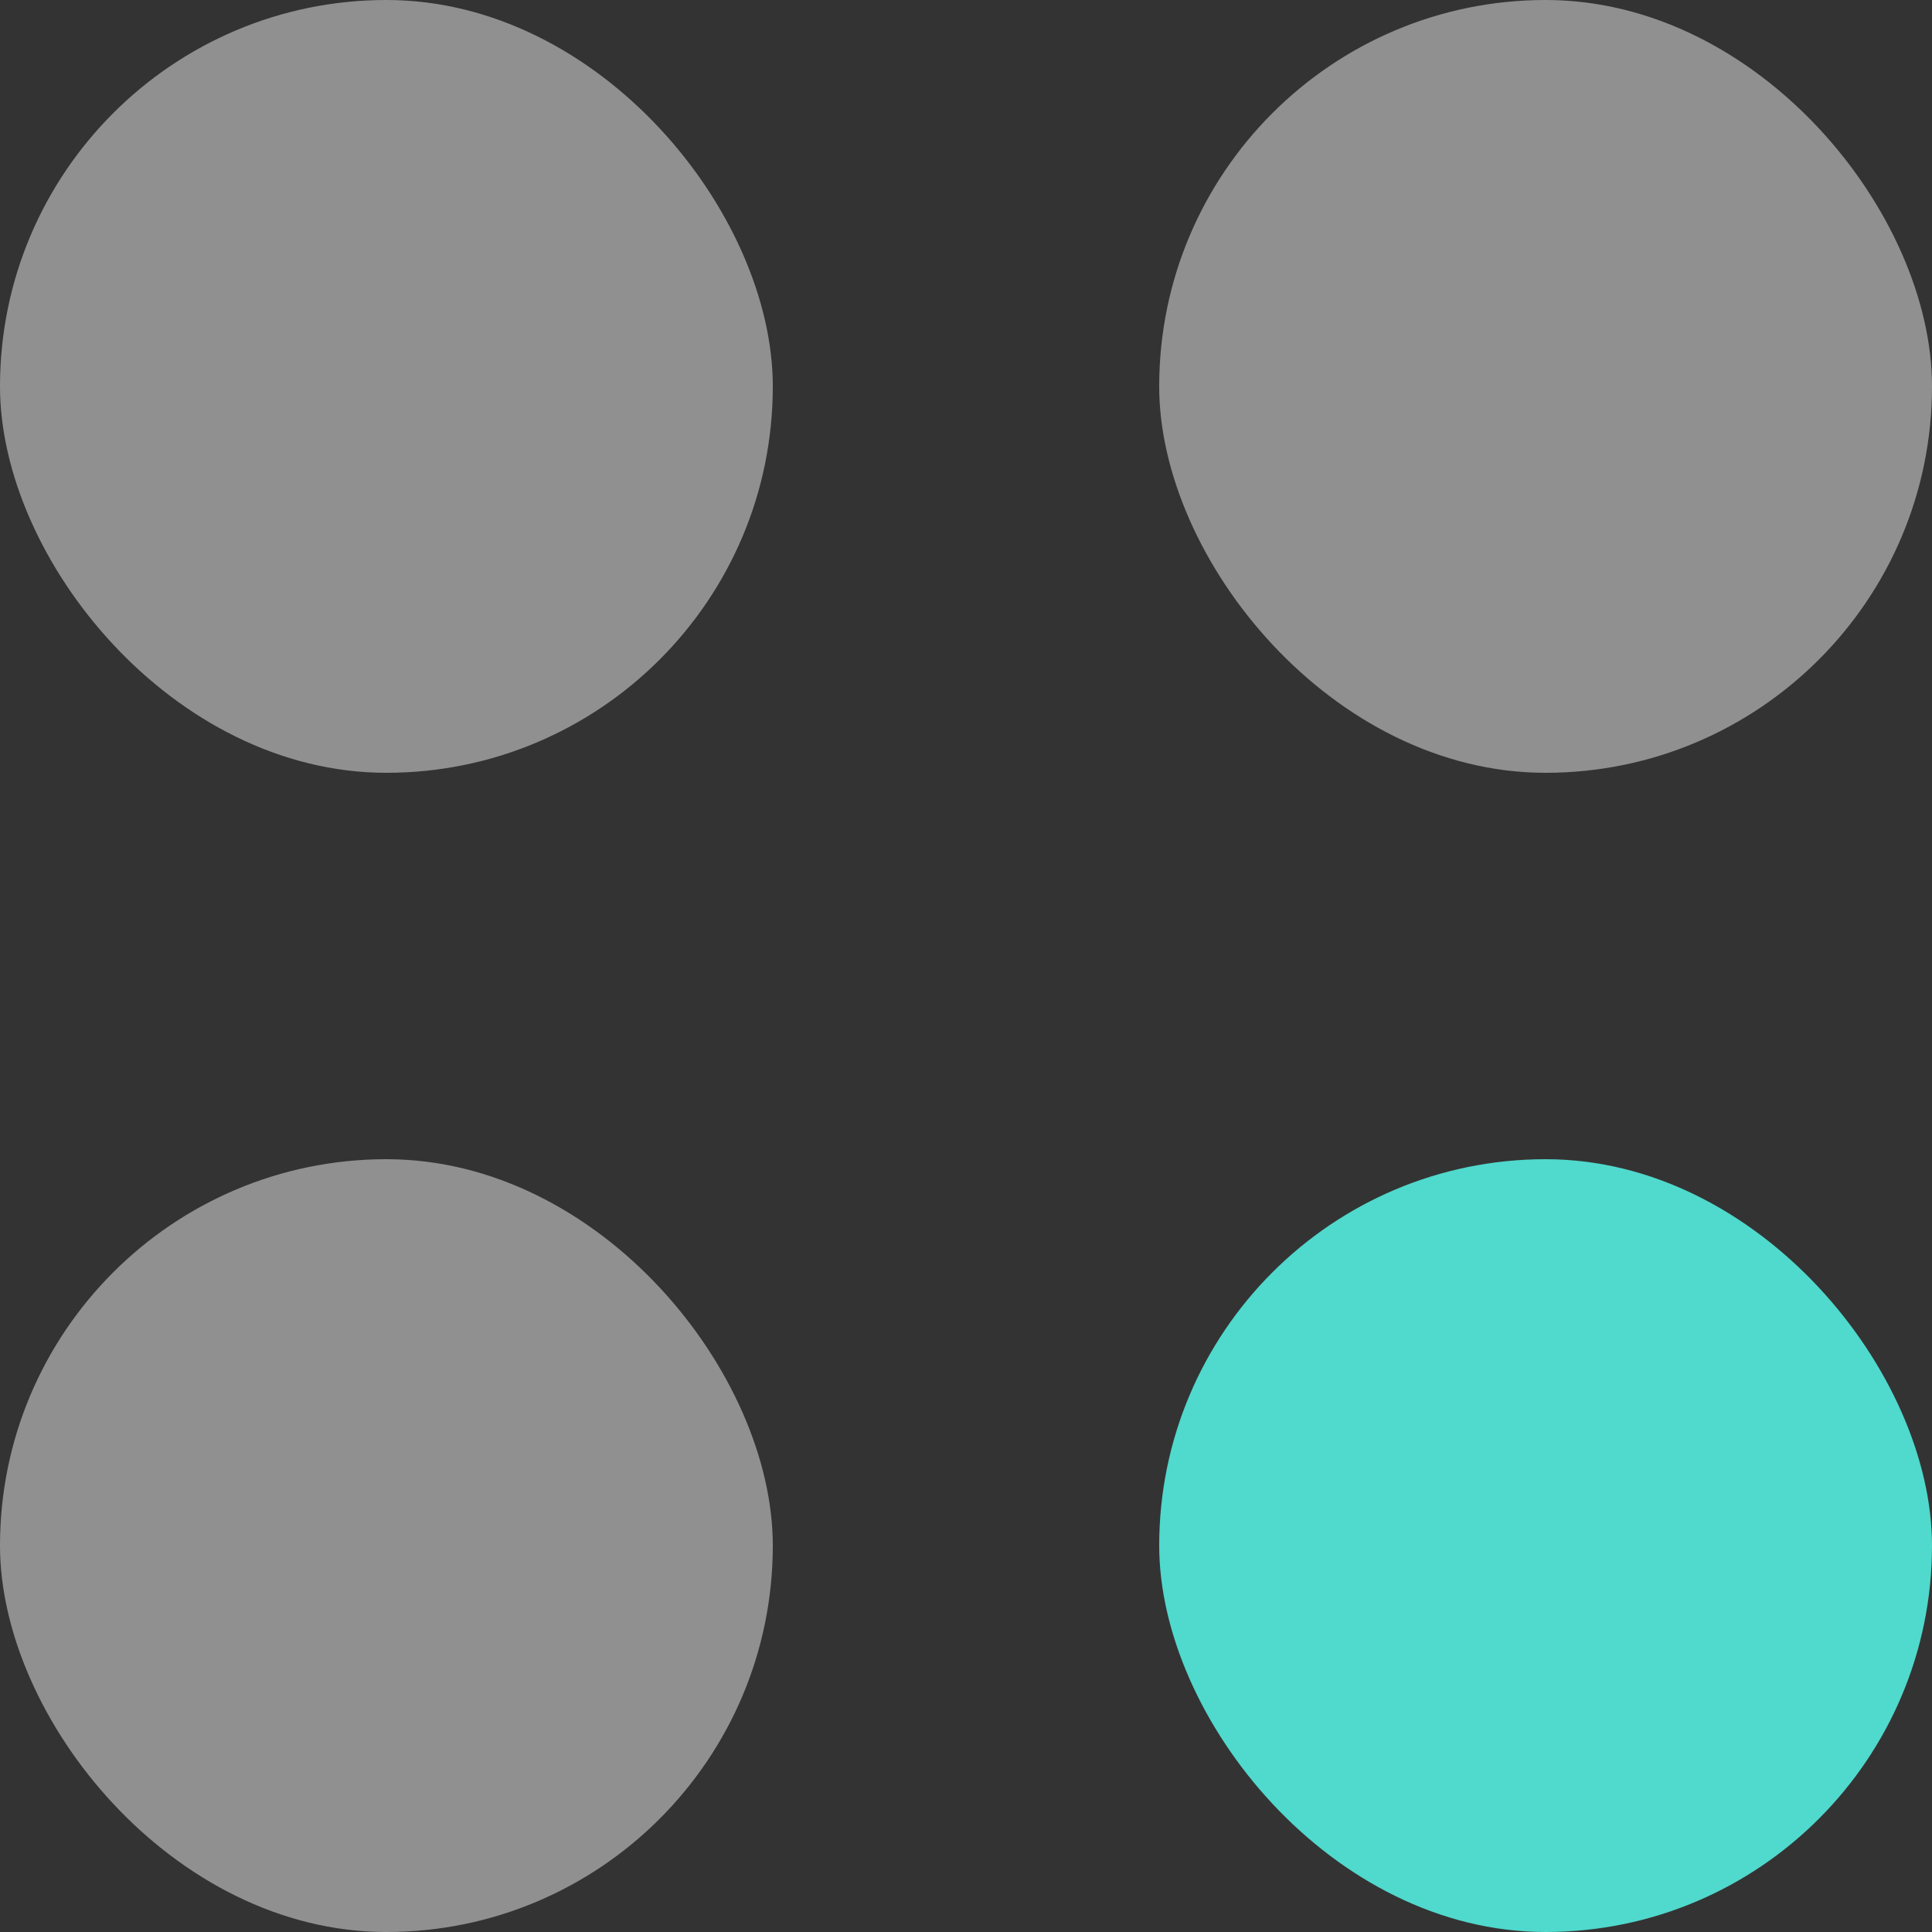 <svg xmlns="http://www.w3.org/2000/svg" width="195" height="195" viewBox="0 0 195 195" fill="none"><rect x="0" y="0" width="195" height="195" fill="#333333" stroke="none"/><rect opacity="0.5" y="117" width="78" height="78" rx="39" fill="#F1EFEF"></rect><rect x="117" y="117" width="78" height="78" rx="39" fill="#50D9CD"></rect><rect opacity="0.5" x="117" width="78" height="78" rx="39" fill="#F1EFEF"></rect><rect opacity="0.5" width="78" height="78" rx="39" fill="#F1EFEF"></rect></svg>